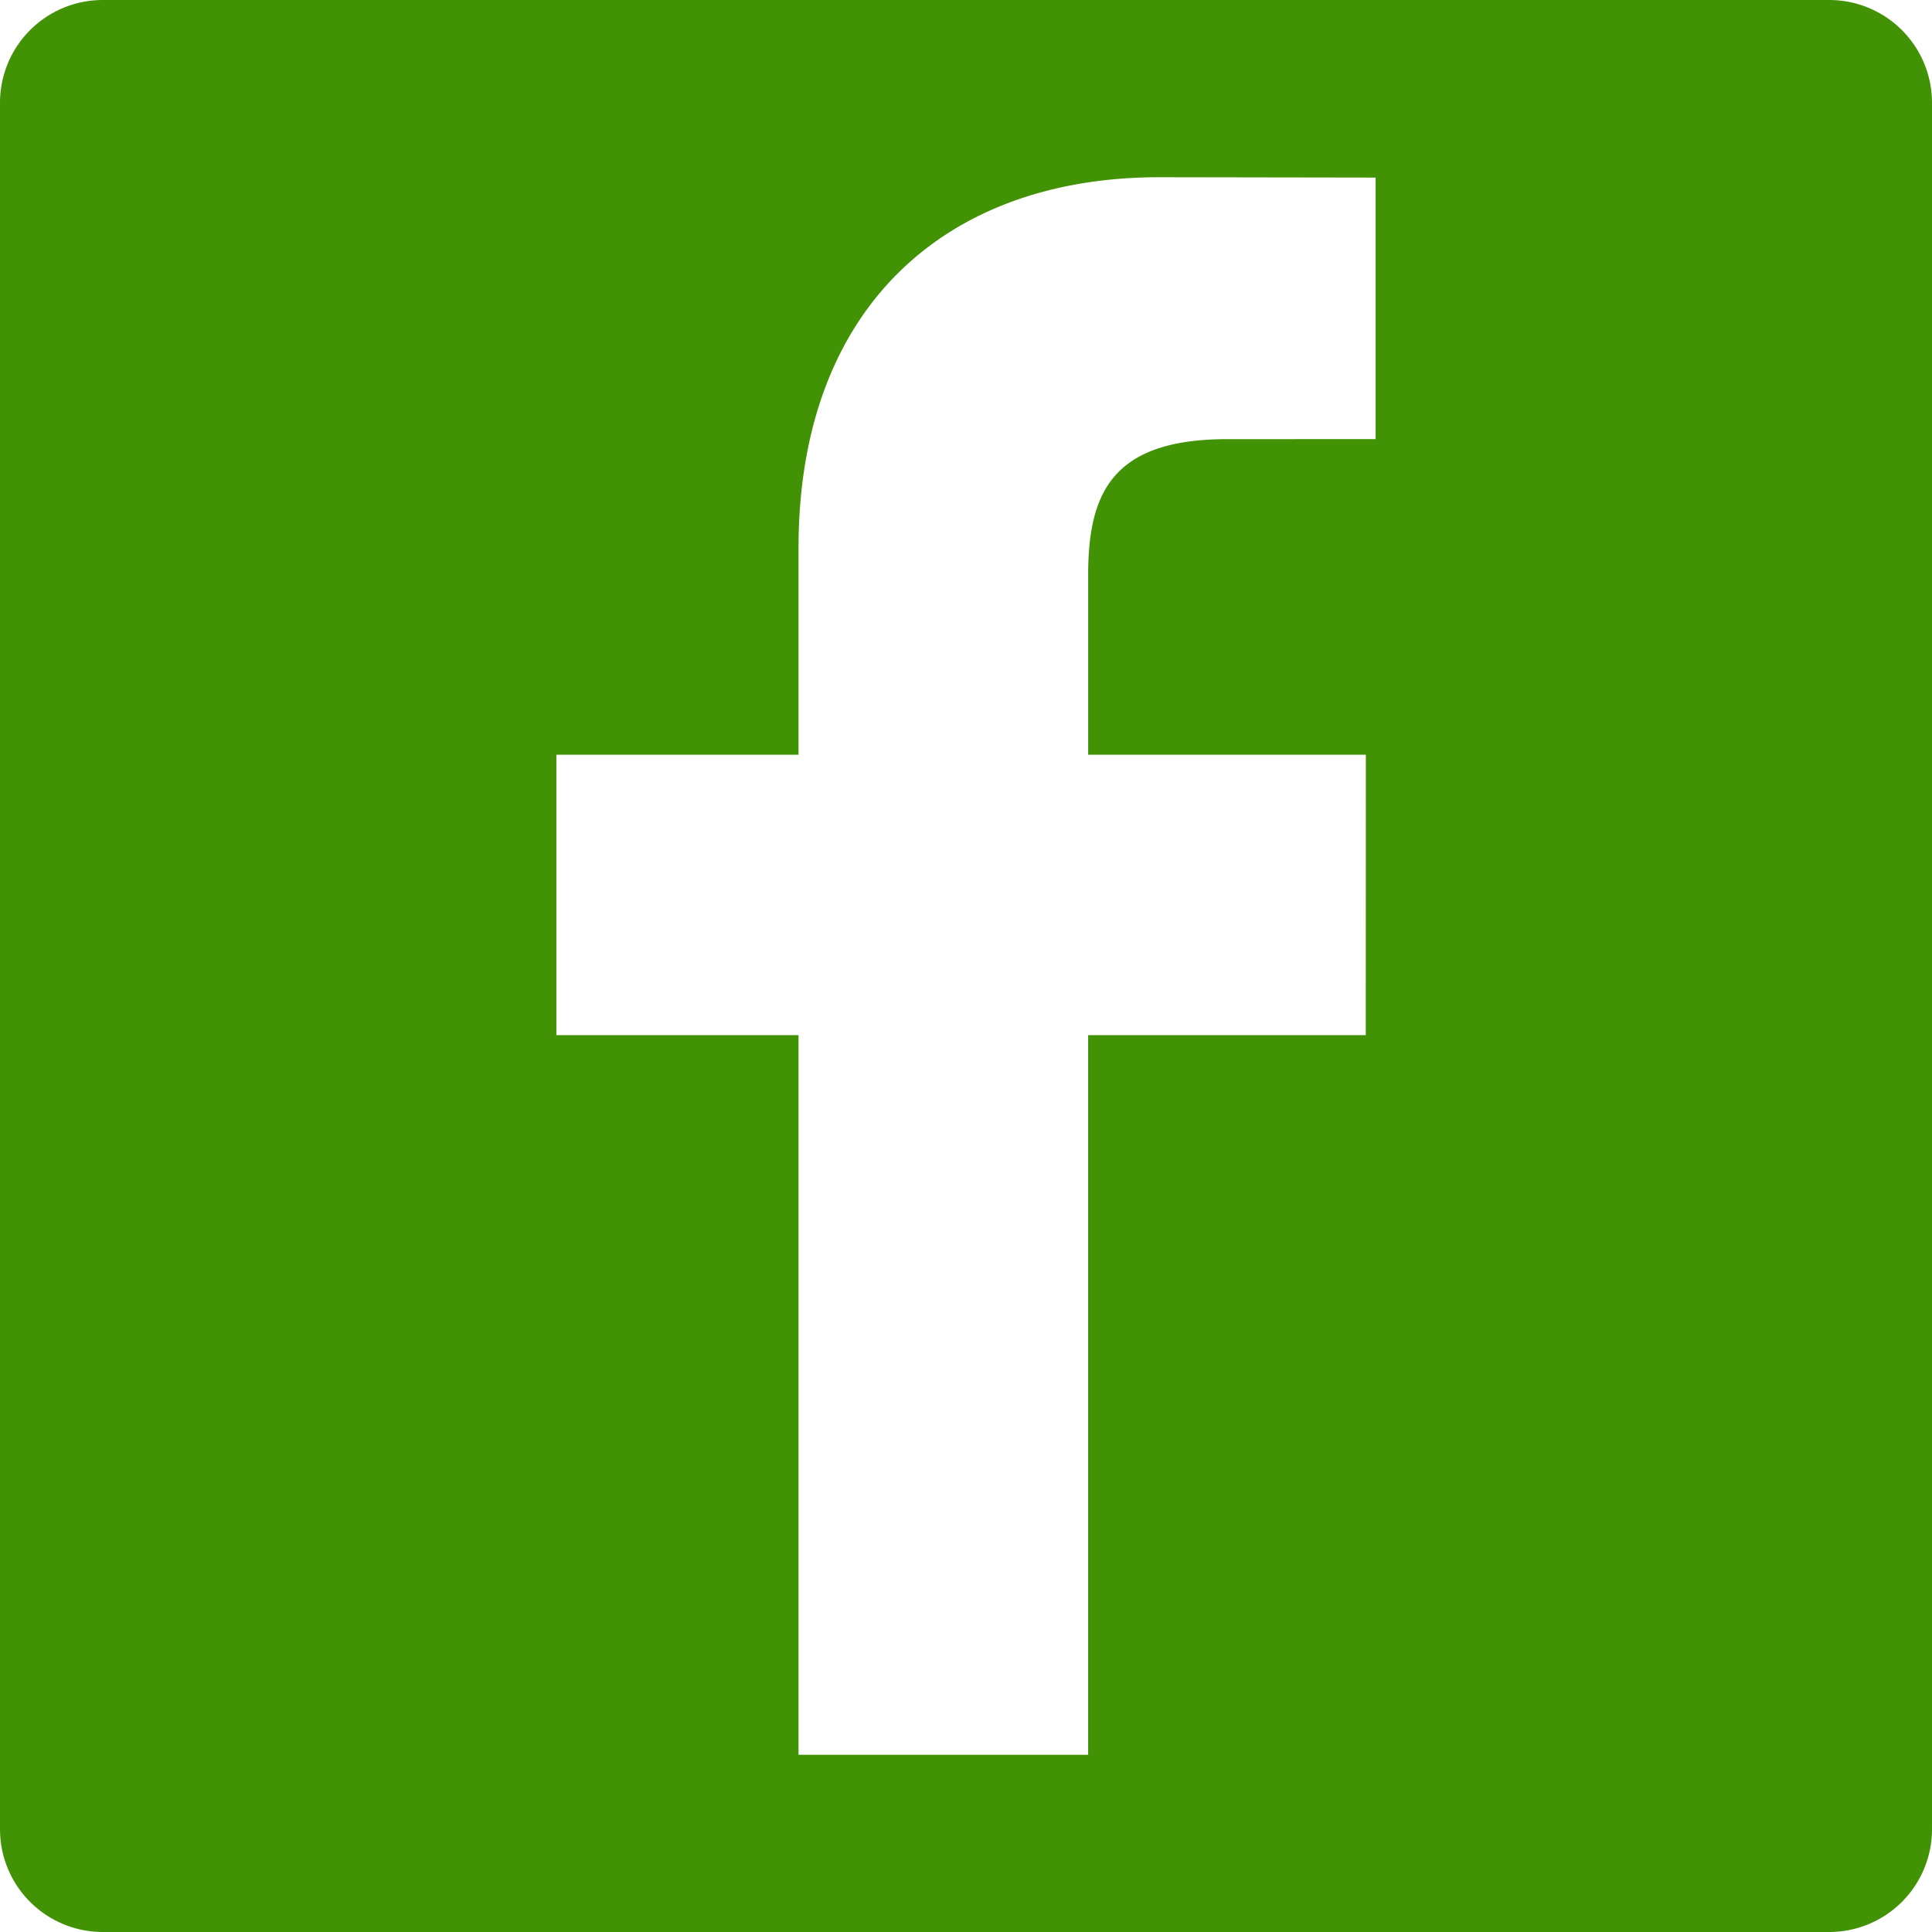 <svg xmlns="http://www.w3.org/2000/svg" version="1.1" xmlns:xlink="http://www.w3.org/1999/xlink" width="512" height="512" x="0" y="0" viewBox="0 0 94 94" style="enable-background:new 0 0 512 512" xml:space="preserve" class=""><g><path d="M89 0H5a5 5 0 0 0-5 5v84a5 5 0 0 0 5 5h84a5 5 0 0 0 5-5V5a5 5 0 0 0-5-5zM66.93 21.364l-7.226.003c-5.664 0-6.761 2.692-6.761 6.643v8.711h13.511l-.004 13.644H52.943v35.012H38.852V50.365H27.07V36.721h11.782V26.659c0-11.677 7.133-18.036 17.548-18.036l10.53.017z" fill="#429206" opacity="1" data-original="#000000" class=""></path></g></svg>